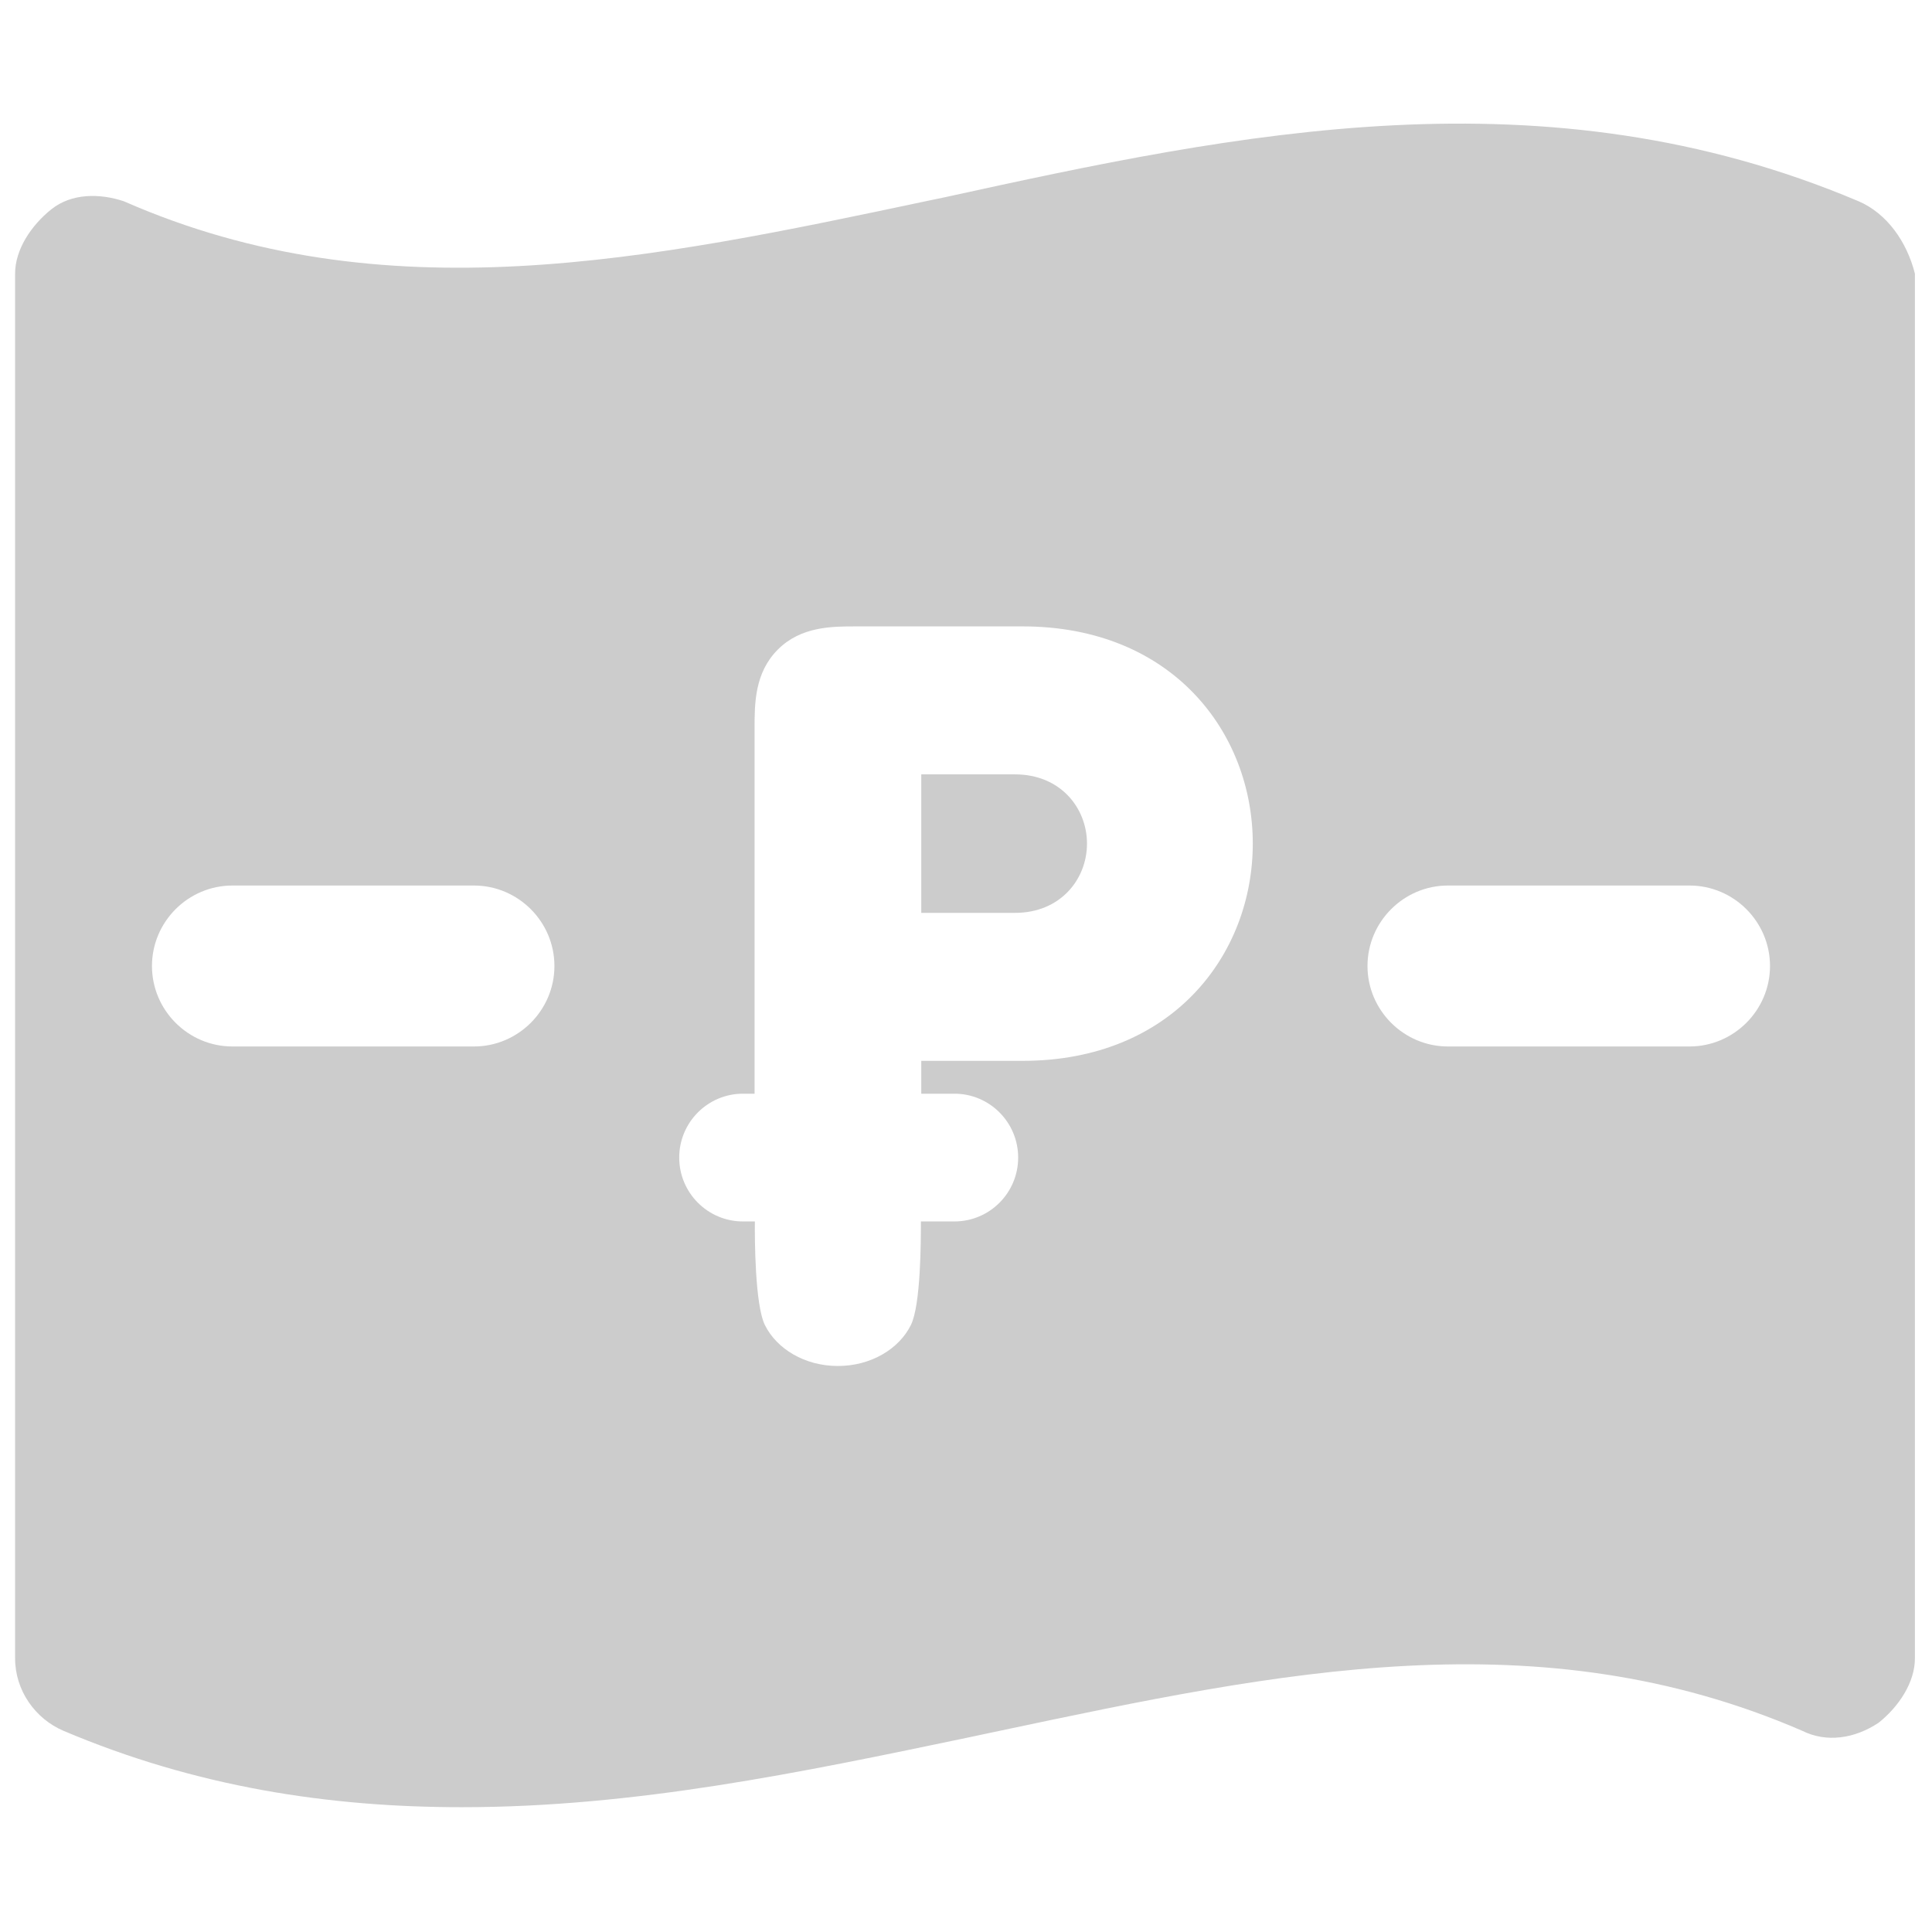 <svg width="32" height="32" viewBox="0 0 32 32" fill="none" xmlns="http://www.w3.org/2000/svg">
<path d="M15.259 15.12V12.826H16.812C17.565 12.826 18.004 13.384 18.004 13.973C18.004 14.562 17.565 15.12 16.812 15.12H15.259Z" fill="#CCCCCC"/>
<path fill-rule="evenodd" clip-rule="evenodd" d="M15.65 3.267C20.517 2.2 25.583 1.133 30.783 3.333C31.25 3.533 31.583 4 31.717 4.533V27.467C31.717 27.867 31.45 28.267 31.117 28.533C30.717 28.8 30.25 28.867 29.85 28.667C25.488 26.779 21.189 27.688 16.581 28.663C16.471 28.687 16.361 28.71 16.25 28.733C16.188 28.746 16.125 28.759 16.063 28.773C13.261 29.359 10.52 29.933 7.65 29.933C5.45 29.933 3.25 29.6 1.05 28.667C0.583 28.467 0.25 28 0.25 27.467V4.533C0.25 4.133 0.517 3.733 0.85 3.467C1.183 3.2 1.65 3.2 2.05 3.333C6.367 5.23 10.747 4.304 15.381 3.323C15.471 3.305 15.56 3.286 15.65 3.267ZM3.85 17.333H7.85C8.583 17.333 9.183 16.733 9.183 16C9.183 15.267 8.583 14.667 7.85 14.667H3.85C3.117 14.667 2.517 15.267 2.517 16C2.517 16.733 3.117 17.333 3.85 17.333ZM23.983 17.333H27.983C28.717 17.333 29.317 16.733 29.317 16C29.317 15.267 28.717 14.667 27.983 14.667H23.983C23.25 14.667 22.65 15.267 22.65 16C22.65 16.733 23.25 17.333 23.983 17.333ZM12.306 18.115H12.498V12.064C12.498 11.655 12.498 11.145 12.882 10.76C13.266 10.375 13.776 10.375 14.184 10.375H16.938C19.416 10.375 20.75 12.135 20.75 13.973C20.75 15.811 19.416 17.571 16.938 17.571H15.259V18.115H15.808C16.391 18.115 16.864 18.589 16.864 19.173C16.864 19.757 16.391 20.231 15.808 20.231H15.253C15.253 20.541 15.253 21.615 15.086 21.949C14.89 22.342 14.427 22.625 13.878 22.625C13.329 22.625 12.866 22.342 12.67 21.949C12.503 21.615 12.5 20.5 12.503 20.231H12.306C11.723 20.231 11.25 19.757 11.25 19.173C11.25 18.589 11.723 18.115 12.306 18.115Z" fill="#CCCCCC"/>
</svg>
